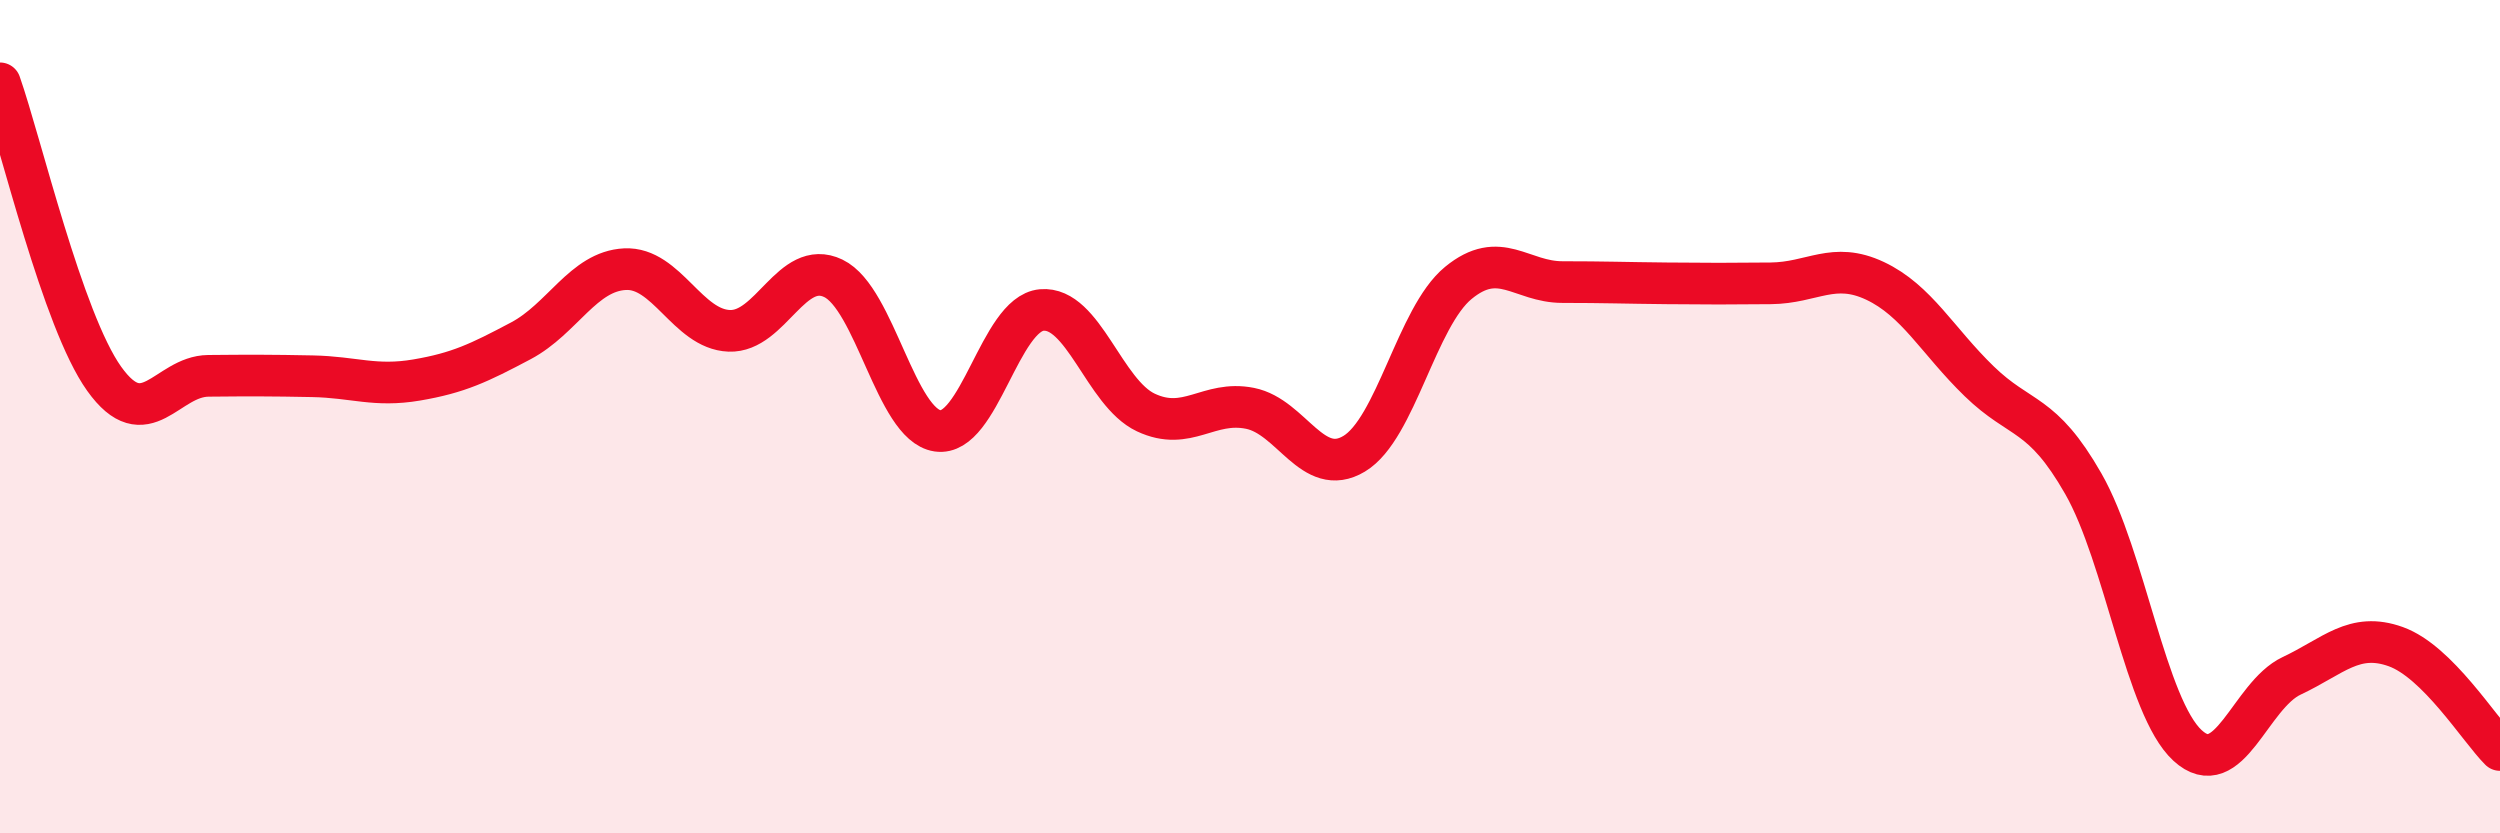 
    <svg width="60" height="20" viewBox="0 0 60 20" xmlns="http://www.w3.org/2000/svg">
      <path
        d="M 0,2 C 0.5,3.42 1.5,7.69 2.5,9.09 C 3.5,10.49 4,9.03 5,9.02 C 6,9.01 6.5,9.01 7.5,9.03 C 8.5,9.05 9,9.29 10,9.12 C 11,8.95 11.5,8.71 12.5,8.18 C 13.5,7.65 14,6.51 15,6.46 C 16,6.41 16.5,7.9 17.5,7.94 C 18.5,7.98 19,6.2 20,6.68 C 21,7.16 21.5,10.19 22.5,10.34 C 23.5,10.49 24,7.53 25,7.44 C 26,7.35 26.5,9.43 27.5,9.9 C 28.5,10.37 29,9.6 30,9.8 C 31,10 31.5,11.49 32.5,10.89 C 33.5,10.29 34,7.61 35,6.79 C 36,5.97 36.5,6.77 37.5,6.77 C 38.5,6.77 39,6.79 40,6.8 C 41,6.81 41.5,6.81 42.5,6.8 C 43.5,6.79 44,6.27 45,6.74 C 46,7.21 46.5,8.18 47.5,9.15 C 48.5,10.12 49,9.86 50,11.61 C 51,13.36 51.5,16.97 52.5,17.89 C 53.5,18.81 54,16.69 55,16.22 C 56,15.75 56.5,15.16 57.5,15.52 C 58.5,15.88 59.5,17.5 60,18L60 20L0 20Z"
        fill="#EB0A25"
        opacity="0.1"
        stroke-linecap="round"
        stroke-linejoin="round"
      />
      <path
        d="M 0,2 C 0.5,3.42 1.5,7.69 2.5,9.09 C 3.5,10.49 4,9.03 5,9.02 C 6,9.01 6.5,9.01 7.5,9.03 C 8.5,9.05 9,9.29 10,9.12 C 11,8.95 11.5,8.71 12.5,8.18 C 13.5,7.65 14,6.51 15,6.46 C 16,6.41 16.5,7.9 17.5,7.94 C 18.5,7.98 19,6.2 20,6.68 C 21,7.16 21.5,10.19 22.5,10.34 C 23.5,10.49 24,7.53 25,7.44 C 26,7.35 26.5,9.43 27.5,9.9 C 28.5,10.37 29,9.6 30,9.8 C 31,10 31.5,11.49 32.5,10.89 C 33.5,10.29 34,7.61 35,6.79 C 36,5.97 36.5,6.77 37.5,6.77 C 38.5,6.77 39,6.79 40,6.8 C 41,6.81 41.5,6.81 42.5,6.8 C 43.5,6.79 44,6.27 45,6.74 C 46,7.21 46.5,8.18 47.5,9.15 C 48.5,10.12 49,9.86 50,11.61 C 51,13.36 51.5,16.97 52.5,17.89 C 53.5,18.81 54,16.69 55,16.22 C 56,15.75 56.5,15.16 57.5,15.52 C 58.5,15.88 59.5,17.5 60,18"
        stroke="#EB0A25"
        stroke-width="1"
        fill="none"
        stroke-linecap="round"
        stroke-linejoin="round"
      />
    </svg>
  